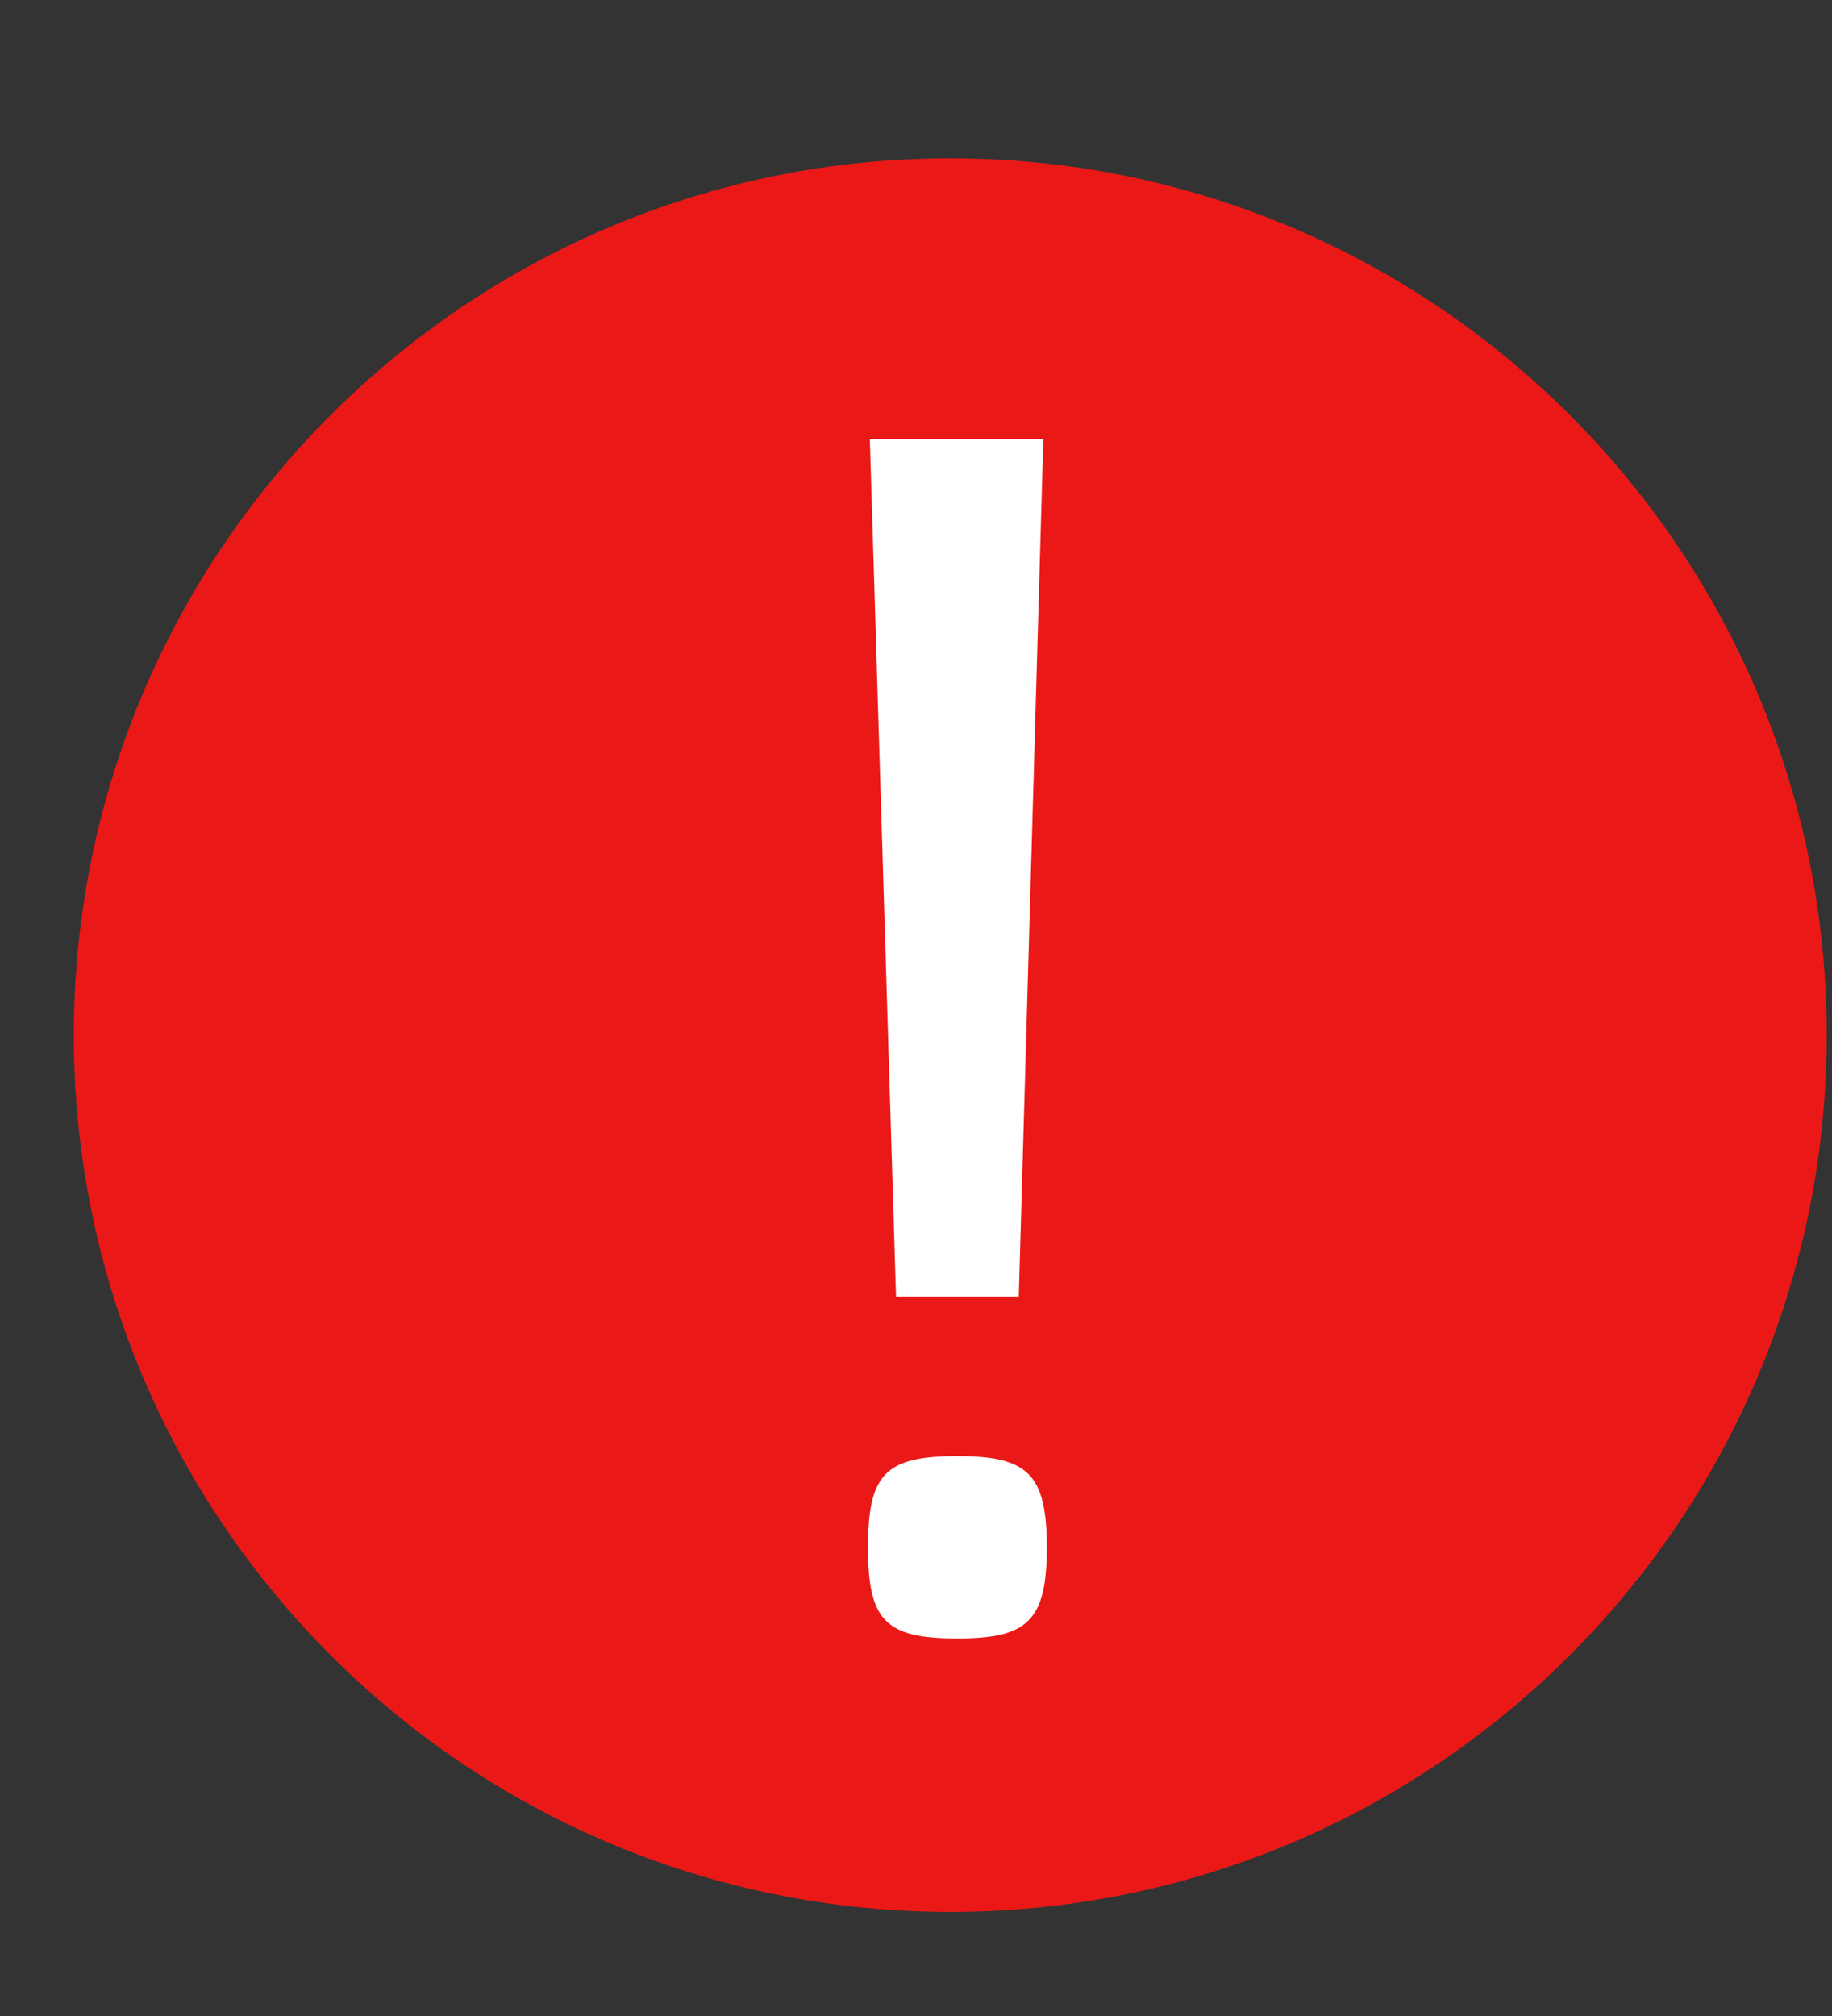 <svg width="10" height="11" viewBox="0 0 10 11" fill="none" xmlns="http://www.w3.org/2000/svg">
<rect x="0" y="0" width="10" height="11" fill="#333333" stroke="none"/>
<path d="M9.971 5.648C9.971 8.29 7.829 10.432 5.187 10.432C2.545 10.432 0.403 8.29 0.403 5.648C0.403 3.006 2.545 0.864 5.187 0.864C7.829 0.864 9.971 3.006 9.971 5.648Z" fill="#EA1917"/>
<path d="M5.226 8.94C4.834 8.94 4.738 8.845 4.738 8.443C4.738 8.041 4.834 7.945 5.226 7.945C5.609 7.945 5.714 8.041 5.714 8.443C5.714 8.845 5.609 8.94 5.226 8.94ZM4.748 2.396H5.695L5.561 7.075H4.891L4.748 2.396Z" fill="white"/>
</svg>

